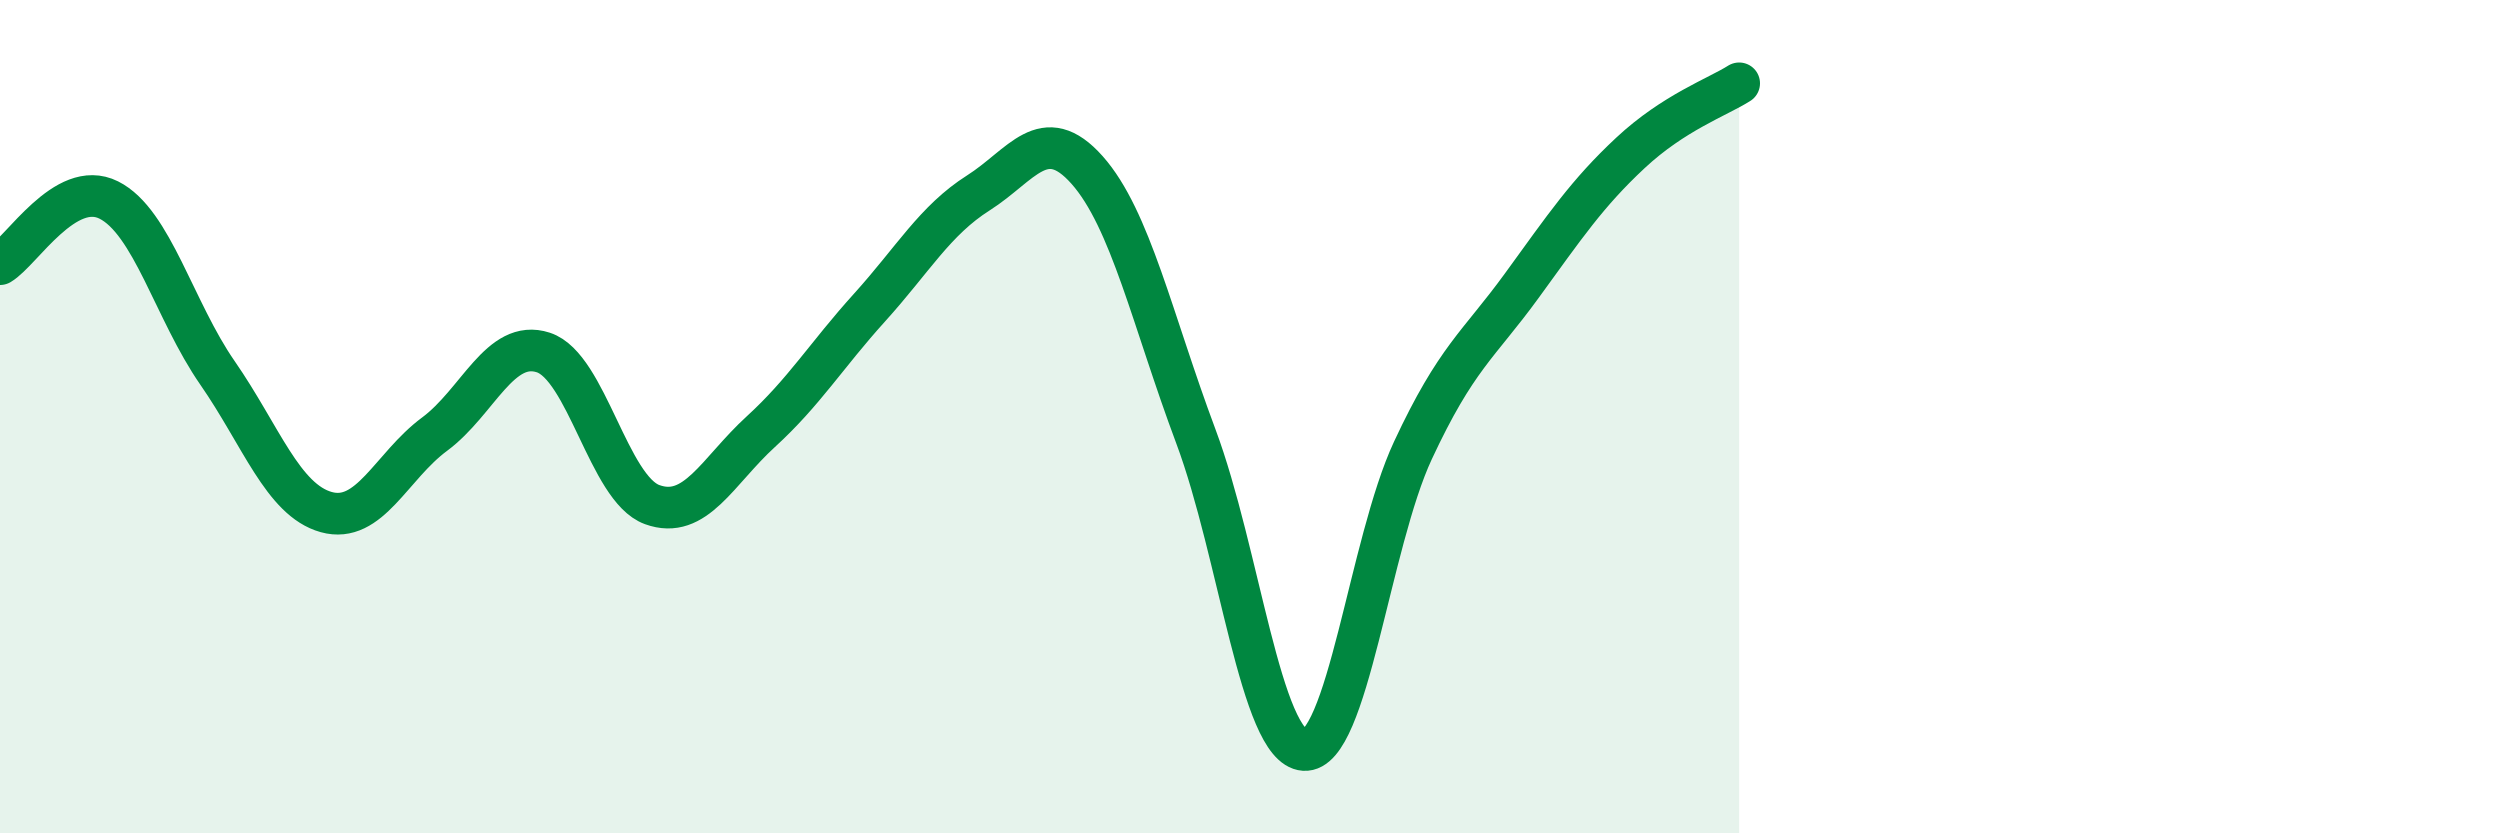 
    <svg width="60" height="20" viewBox="0 0 60 20" xmlns="http://www.w3.org/2000/svg">
      <path
        d="M 0,6.34 C 0.52,6.03 1.57,4.28 2.61,4.8 C 3.65,5.32 4.18,7.45 5.22,8.95 C 6.26,10.45 6.79,12 7.83,12.29 C 8.87,12.58 9.39,11.19 10.43,10.42 C 11.47,9.65 12,8.12 13.04,8.46 C 14.08,8.8 14.61,11.73 15.65,12.11 C 16.69,12.49 17.22,11.31 18.26,10.36 C 19.3,9.41 19.83,8.53 20.87,7.38 C 21.91,6.23 22.44,5.29 23.48,4.63 C 24.52,3.97 25.05,2.91 26.09,4.08 C 27.13,5.25 27.66,7.69 28.7,10.47 C 29.74,13.25 30.26,17.93 31.3,18 C 32.34,18.07 32.87,13.04 33.91,10.81 C 34.95,8.58 35.48,8.29 36.52,6.86 C 37.56,5.43 38.09,4.64 39.13,3.67 C 40.17,2.7 41.22,2.33 41.74,2L41.74 20L0 20Z"
        fill="#008740"
        opacity="0.1"
        stroke-linecap="round"
        stroke-linejoin="round"
      />
      <path
        d="M 0,6.34 C 0.52,6.03 1.57,4.28 2.61,4.8 C 3.65,5.32 4.18,7.45 5.22,8.95 C 6.26,10.45 6.79,12 7.83,12.29 C 8.87,12.58 9.39,11.19 10.43,10.42 C 11.47,9.65 12,8.12 13.04,8.46 C 14.08,8.8 14.61,11.73 15.65,12.11 C 16.69,12.49 17.22,11.31 18.26,10.36 C 19.3,9.41 19.83,8.53 20.87,7.38 C 21.91,6.23 22.44,5.29 23.48,4.63 C 24.52,3.97 25.05,2.91 26.09,4.08 C 27.13,5.25 27.66,7.69 28.7,10.47 C 29.74,13.25 30.26,17.93 31.3,18 C 32.34,18.07 32.87,13.04 33.91,10.81 C 34.95,8.58 35.48,8.29 36.52,6.86 C 37.56,5.43 38.09,4.64 39.13,3.67 C 40.17,2.7 41.22,2.33 41.74,2"
        stroke="#008740"
        stroke-width="1"
        fill="none"
        stroke-linecap="round"
        stroke-linejoin="round"
      />
    </svg>
  